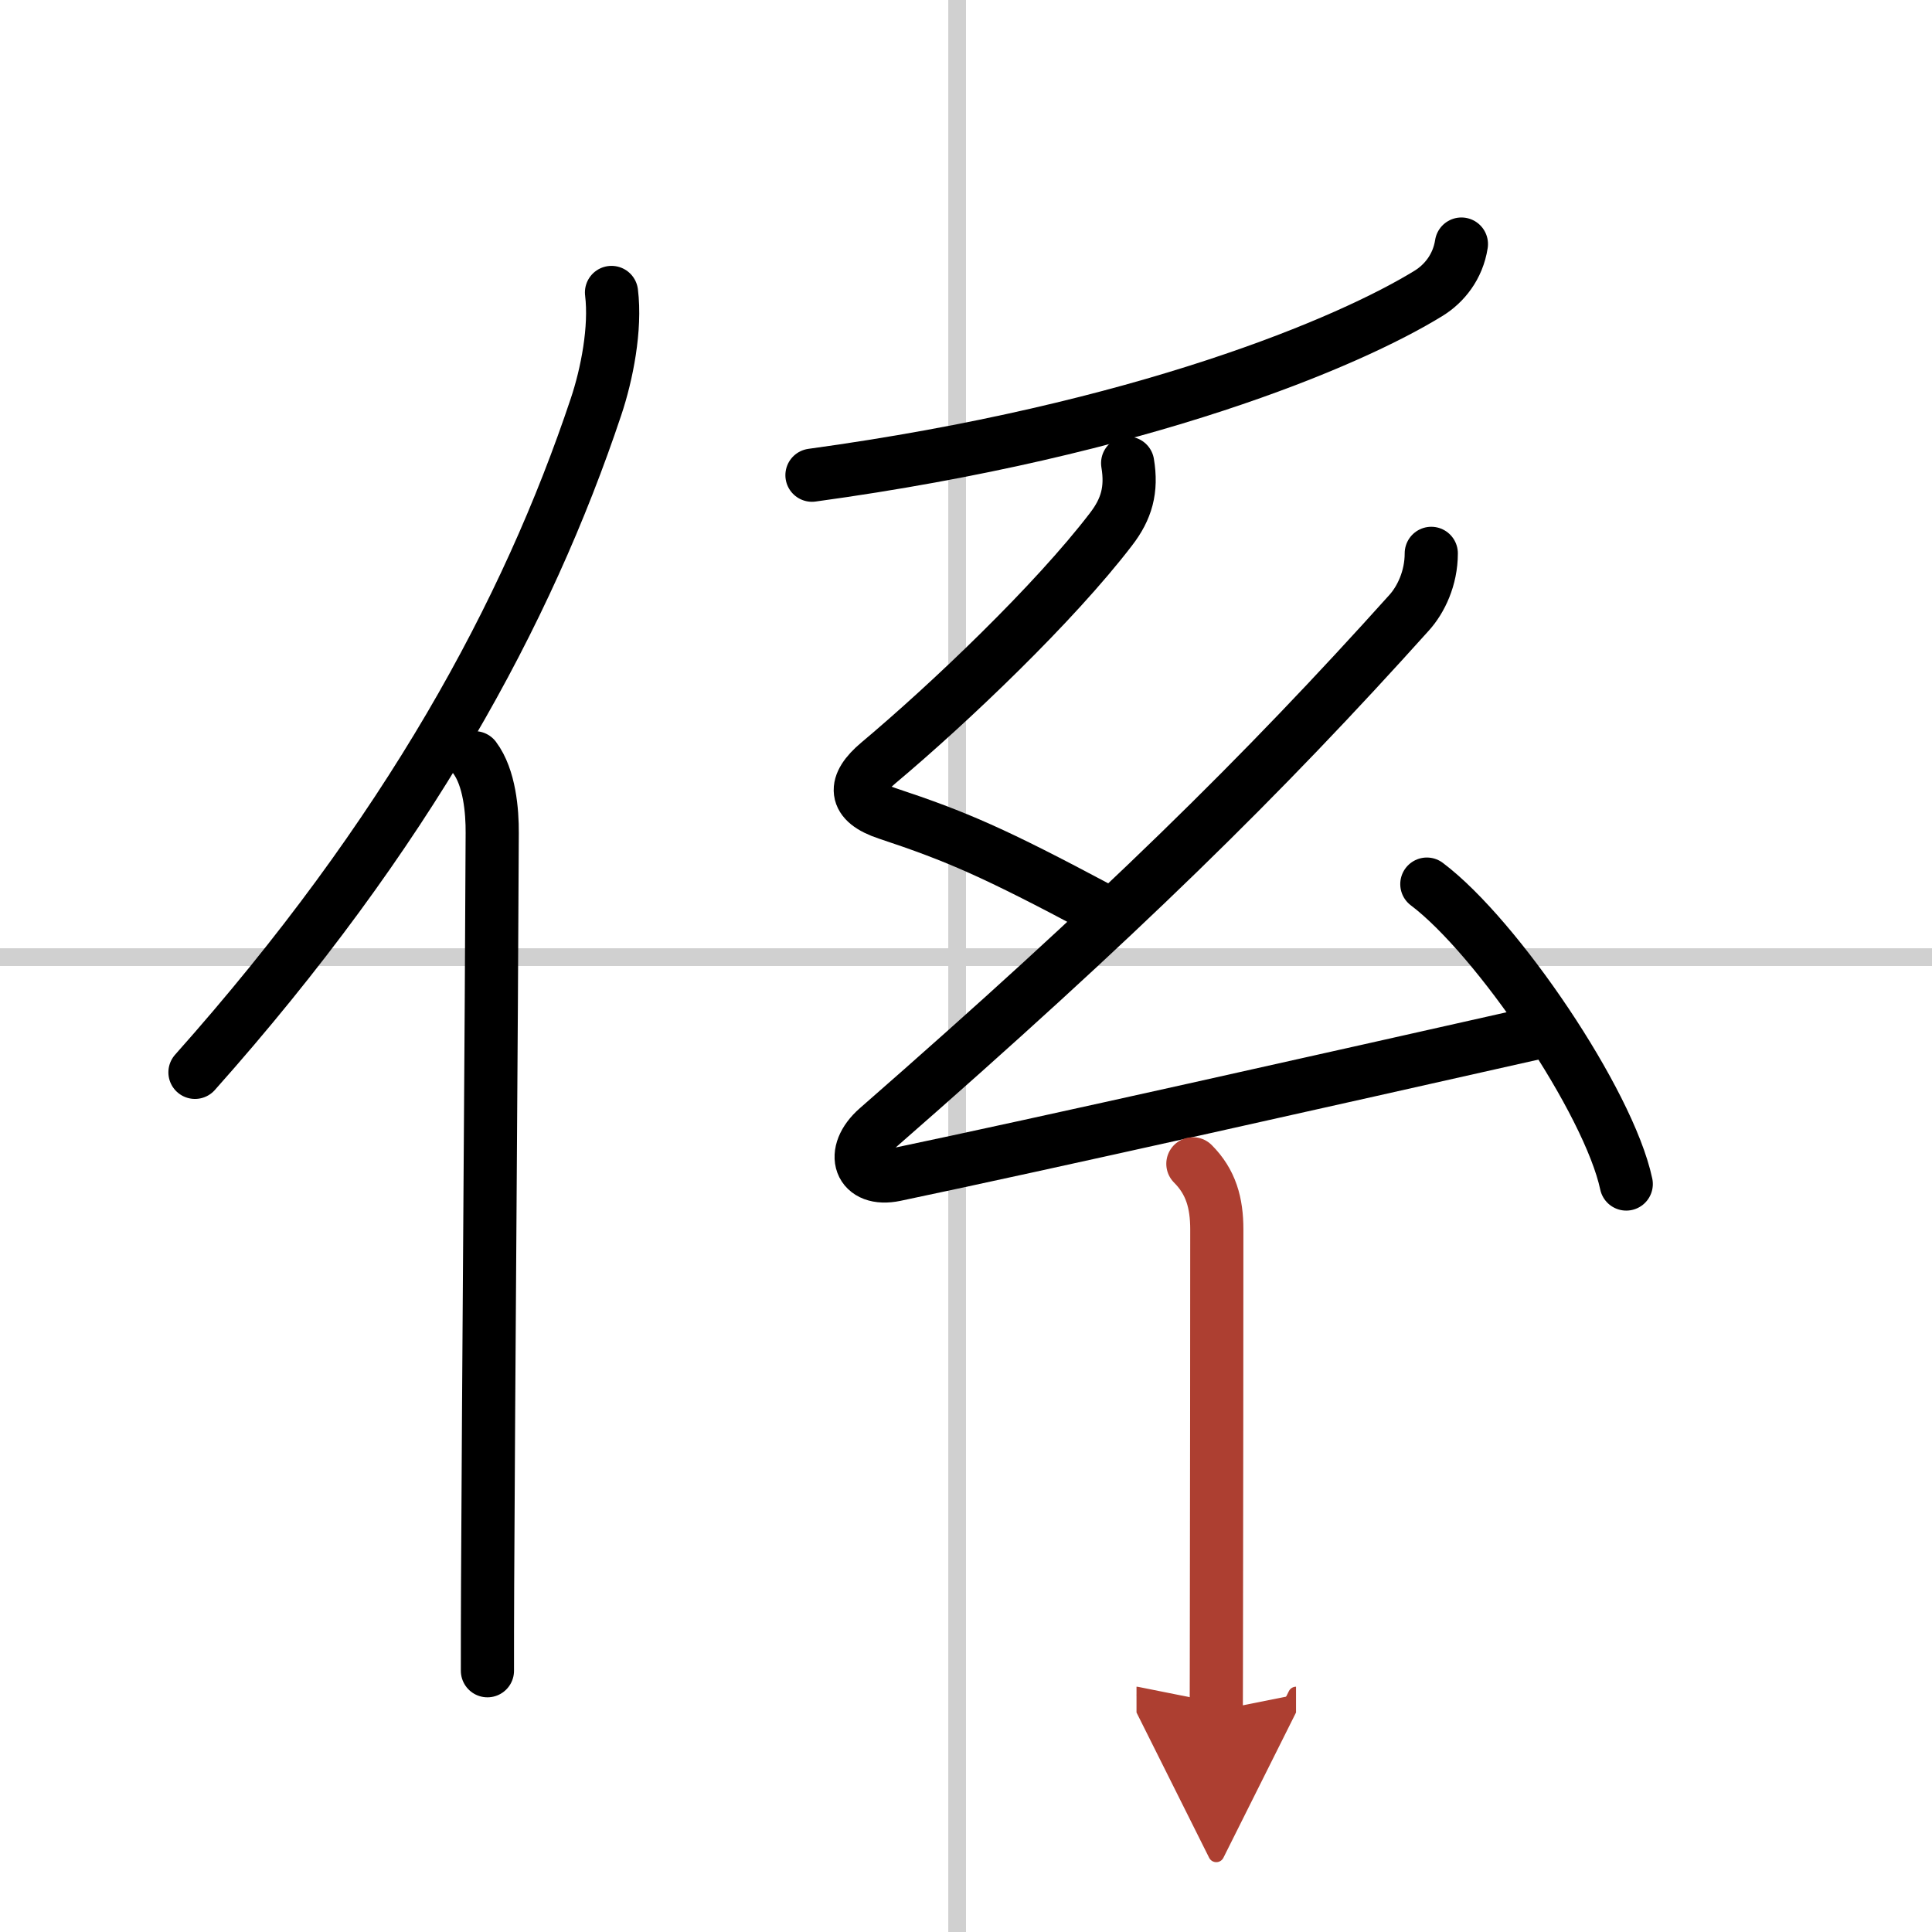 <svg width="400" height="400" viewBox="0 0 109 109" xmlns="http://www.w3.org/2000/svg"><defs><marker id="a" markerWidth="4" orient="auto" refX="1" refY="5" viewBox="0 0 10 10"><polyline points="0 0 10 5 0 10 1 5" fill="#ad3f31" stroke="#ad3f31"/></marker></defs><g fill="none" stroke="#000" stroke-linecap="round" stroke-linejoin="round" stroke-width="3"><rect width="100%" height="100%" fill="#fff" stroke="#fff"/><line x1="54" x2="54" y2="109" stroke="#d0d0d0" stroke-width="1"/><line x2="109" y1="54" y2="54" stroke="#d0d0d0" stroke-width="1"/><path d="M34.5,16.5c0.25,2.03-0.26,4.62-0.87,6.44C29.75,34.56,23,47.02,11,60.5"/><path d="m26.78 42.75c0.84 1.12 1 3.02 0.99 4.25-0.04 10.67-0.21 31.35-0.26 42.38-0.01 1.97-0.01 3.63-0.01 4.88"/><path d="m82.45 13.77c-0.2 1.29-0.97 2.23-1.84 2.77-4.46 2.75-16.11 7.71-34.8 10.27"/><path d="m63.62 26.13c0.25 1.5-0.06 2.59-0.94 3.73-3.19 4.17-9.08 9.79-13.12 13.18-1.44 1.21-1.44 2.21 0.5 2.85 3.92 1.3 6.06 2.23 11.93 5.36"/><path d="m80.75 31.22c0 1.41-0.59 2.62-1.25 3.35-8.25 9.18-16.38 17.18-30 29.08-1.6 1.4-1 3.05 1 2.63 8.36-1.75 24.62-5.41 36-7.97"/><path d="m80.5 49.88c3.97 2.99 10.26 12.27 11.25 16.92"/><path d="m67.3 65.66c1.02 1.02 1.35 2.21 1.35 3.7 0 5.86-0.01 15.15-0.02 21.27 0 2.9-0.01 5.1-0.01 5.88" marker-end="url(#a)" stroke="#ad3f31"/></g></svg>
